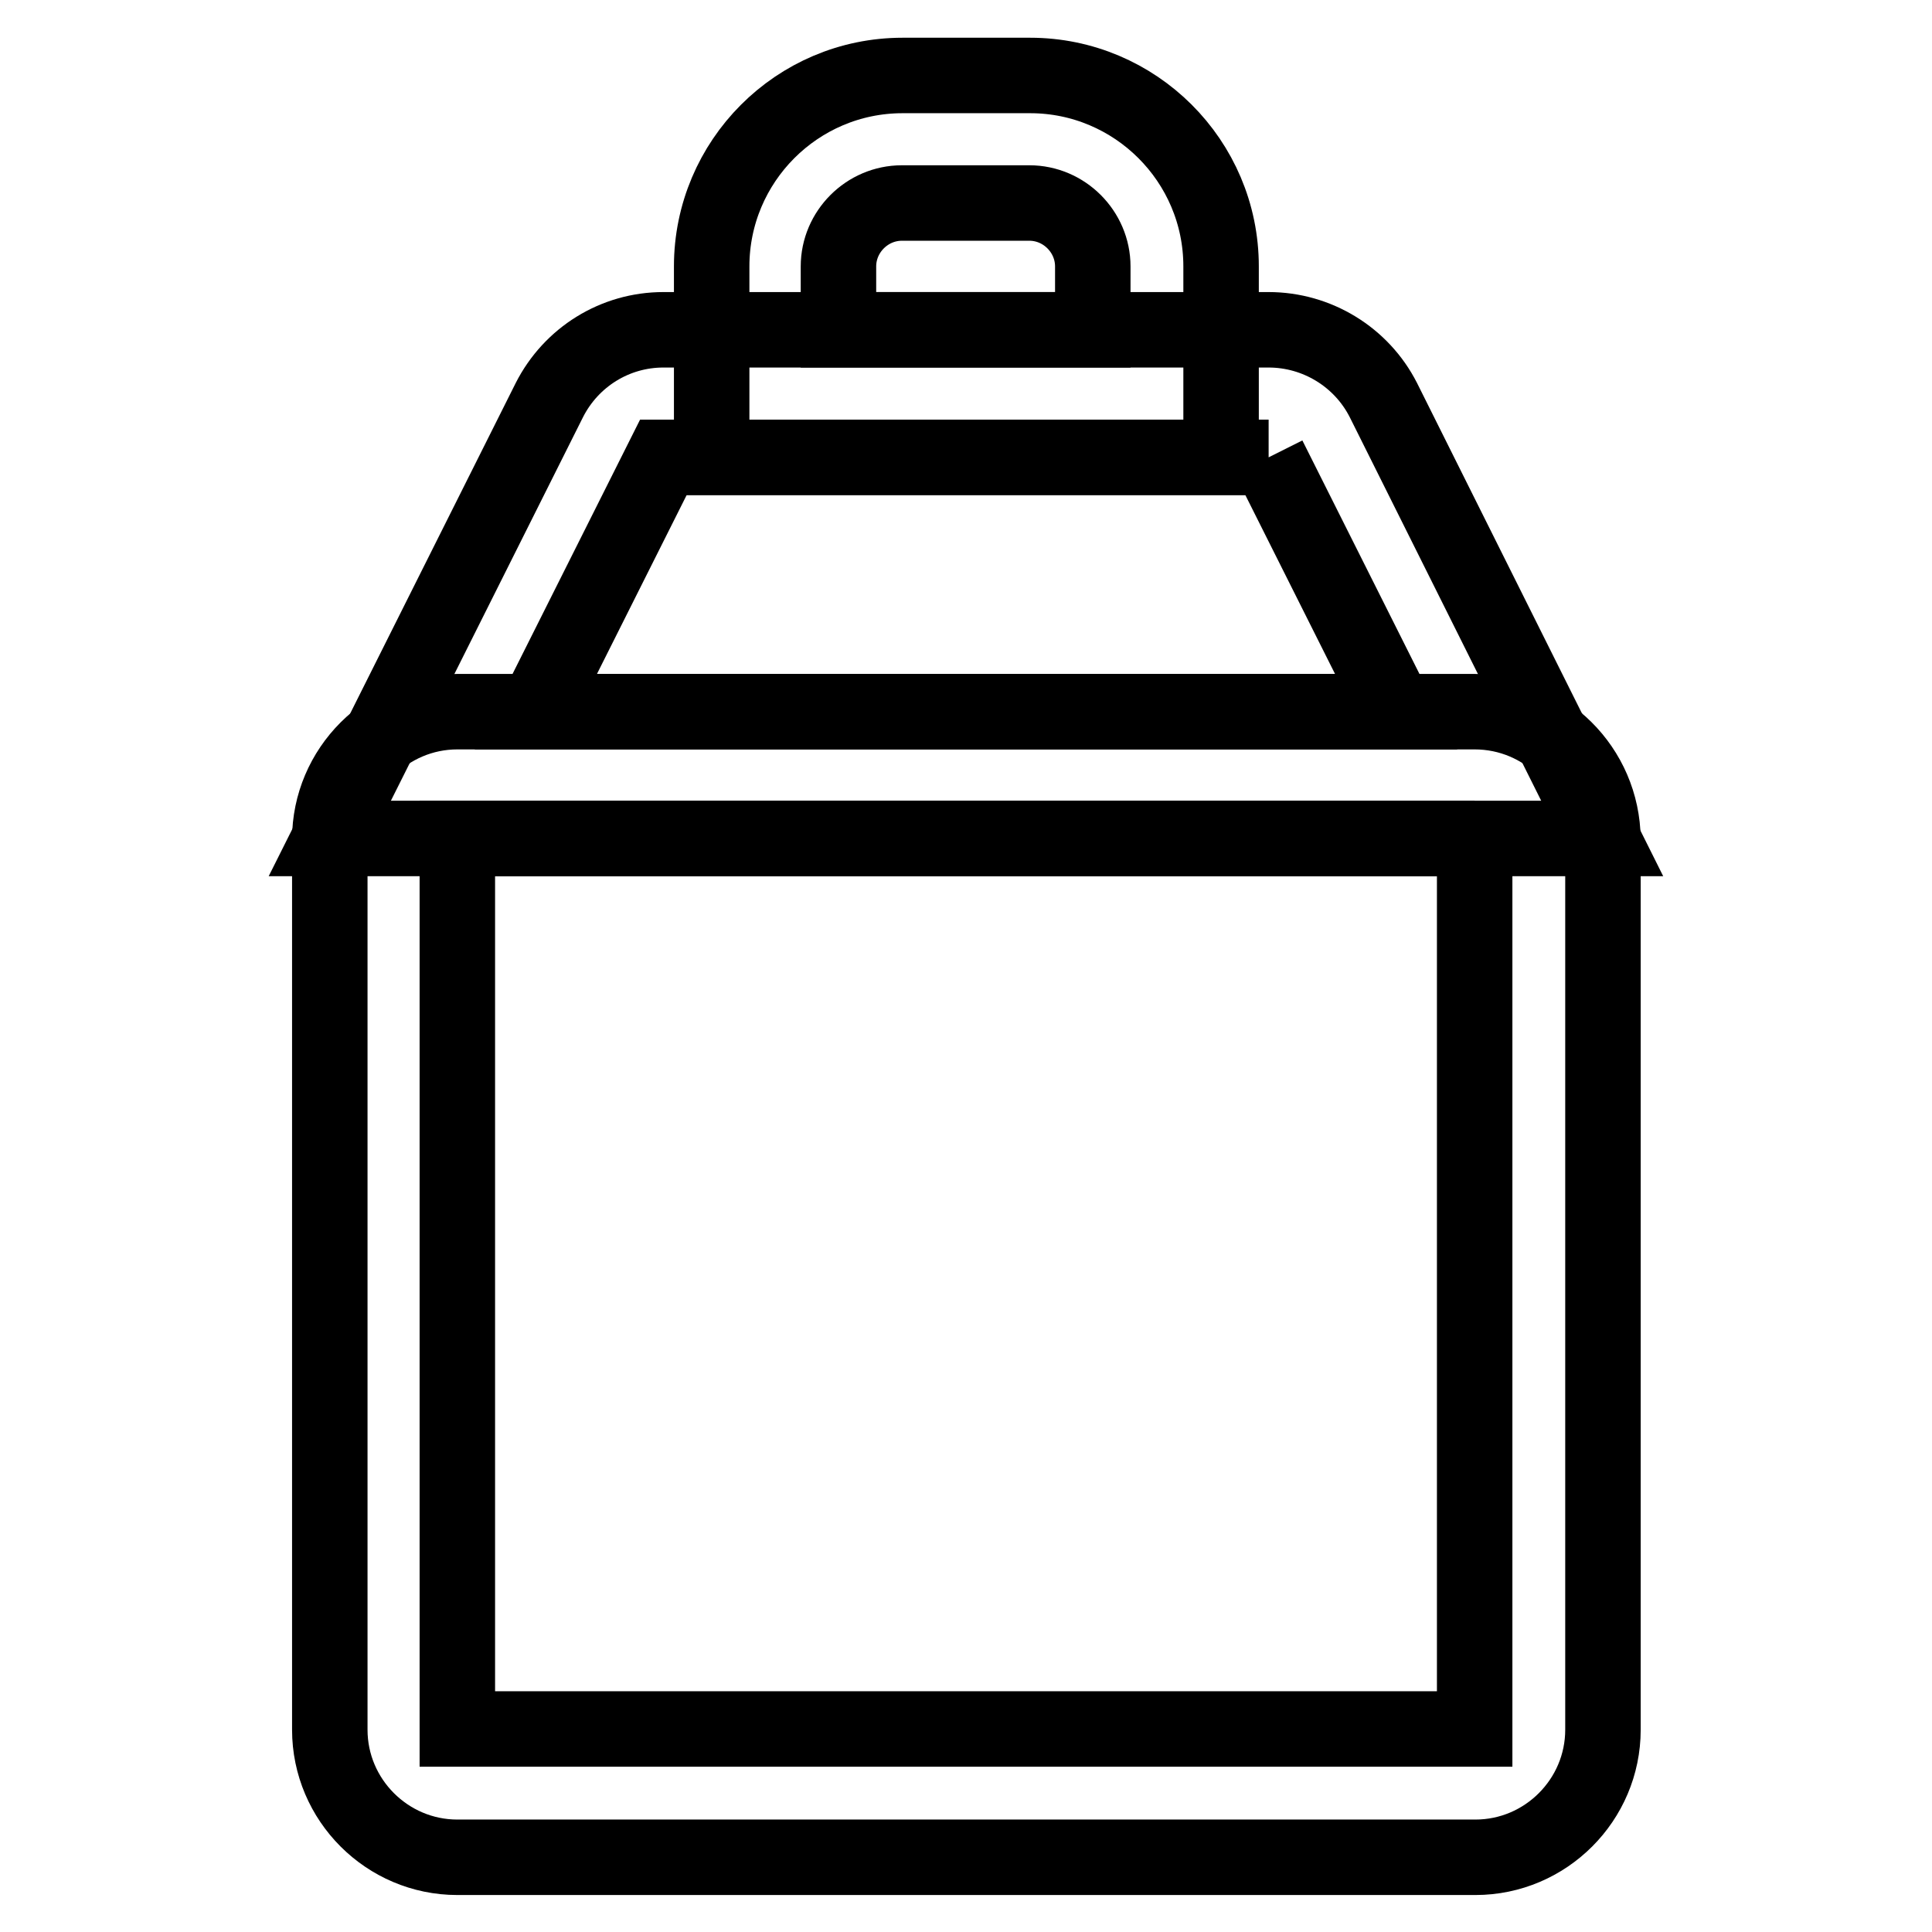 <?xml version="1.0" encoding="utf-8"?>
<!-- Svg Vector Icons : http://www.onlinewebfonts.com/icon -->
<!DOCTYPE svg PUBLIC "-//W3C//DTD SVG 1.1//EN" "http://www.w3.org/Graphics/SVG/1.1/DTD/svg11.dtd">
<svg version="1.1" xmlns="http://www.w3.org/2000/svg" xmlns:xlink="http://www.w3.org/1999/xlink" x="0px" y="0px" viewBox="0 0 256 256" enable-background="new 0 0 256 256" xml:space="preserve">
<g><g><path stroke-width="10" fill-opacity="0" stroke="#000000"  d="M195.4,111.1v118H60.6v-118H195.4 M195.4,94.3H60.6c-9.3,0-16.9,7.6-16.9,16.9v118c0,9.3,7.6,16.9,16.9,16.9h134.9c9.3,0,16.9-7.6,16.9-16.9v-118C212.3,101.8,204.7,94.3,195.4,94.3L195.4,94.3z"/><path stroke-width="10" fill-opacity="0" stroke="#000000"  d="M168.1,60.6L185,94.3H71l16.9-33.7H168.1 M168.1,43.7H87.9c-6.4,0-12.2,3.6-15.1,9.3l-29.1,58.1h168.6l-29-58.1C180.4,47.3,174.5,43.7,168.1,43.7L168.1,43.7z"/><path stroke-width="10" fill-opacity="0" stroke="#000000"  d="M161.7,60.6H94.3V35.3c0-13.9,11.3-25.3,25.3-25.3h16.9c13.9,0,25.3,11.3,25.3,25.3V60.6z M111.1,43.7h33.7v-8.4c0-4.6-3.8-8.4-8.4-8.4h-16.9c-4.6,0-8.4,3.8-8.4,8.4V43.7z"/></g></g>
</svg>